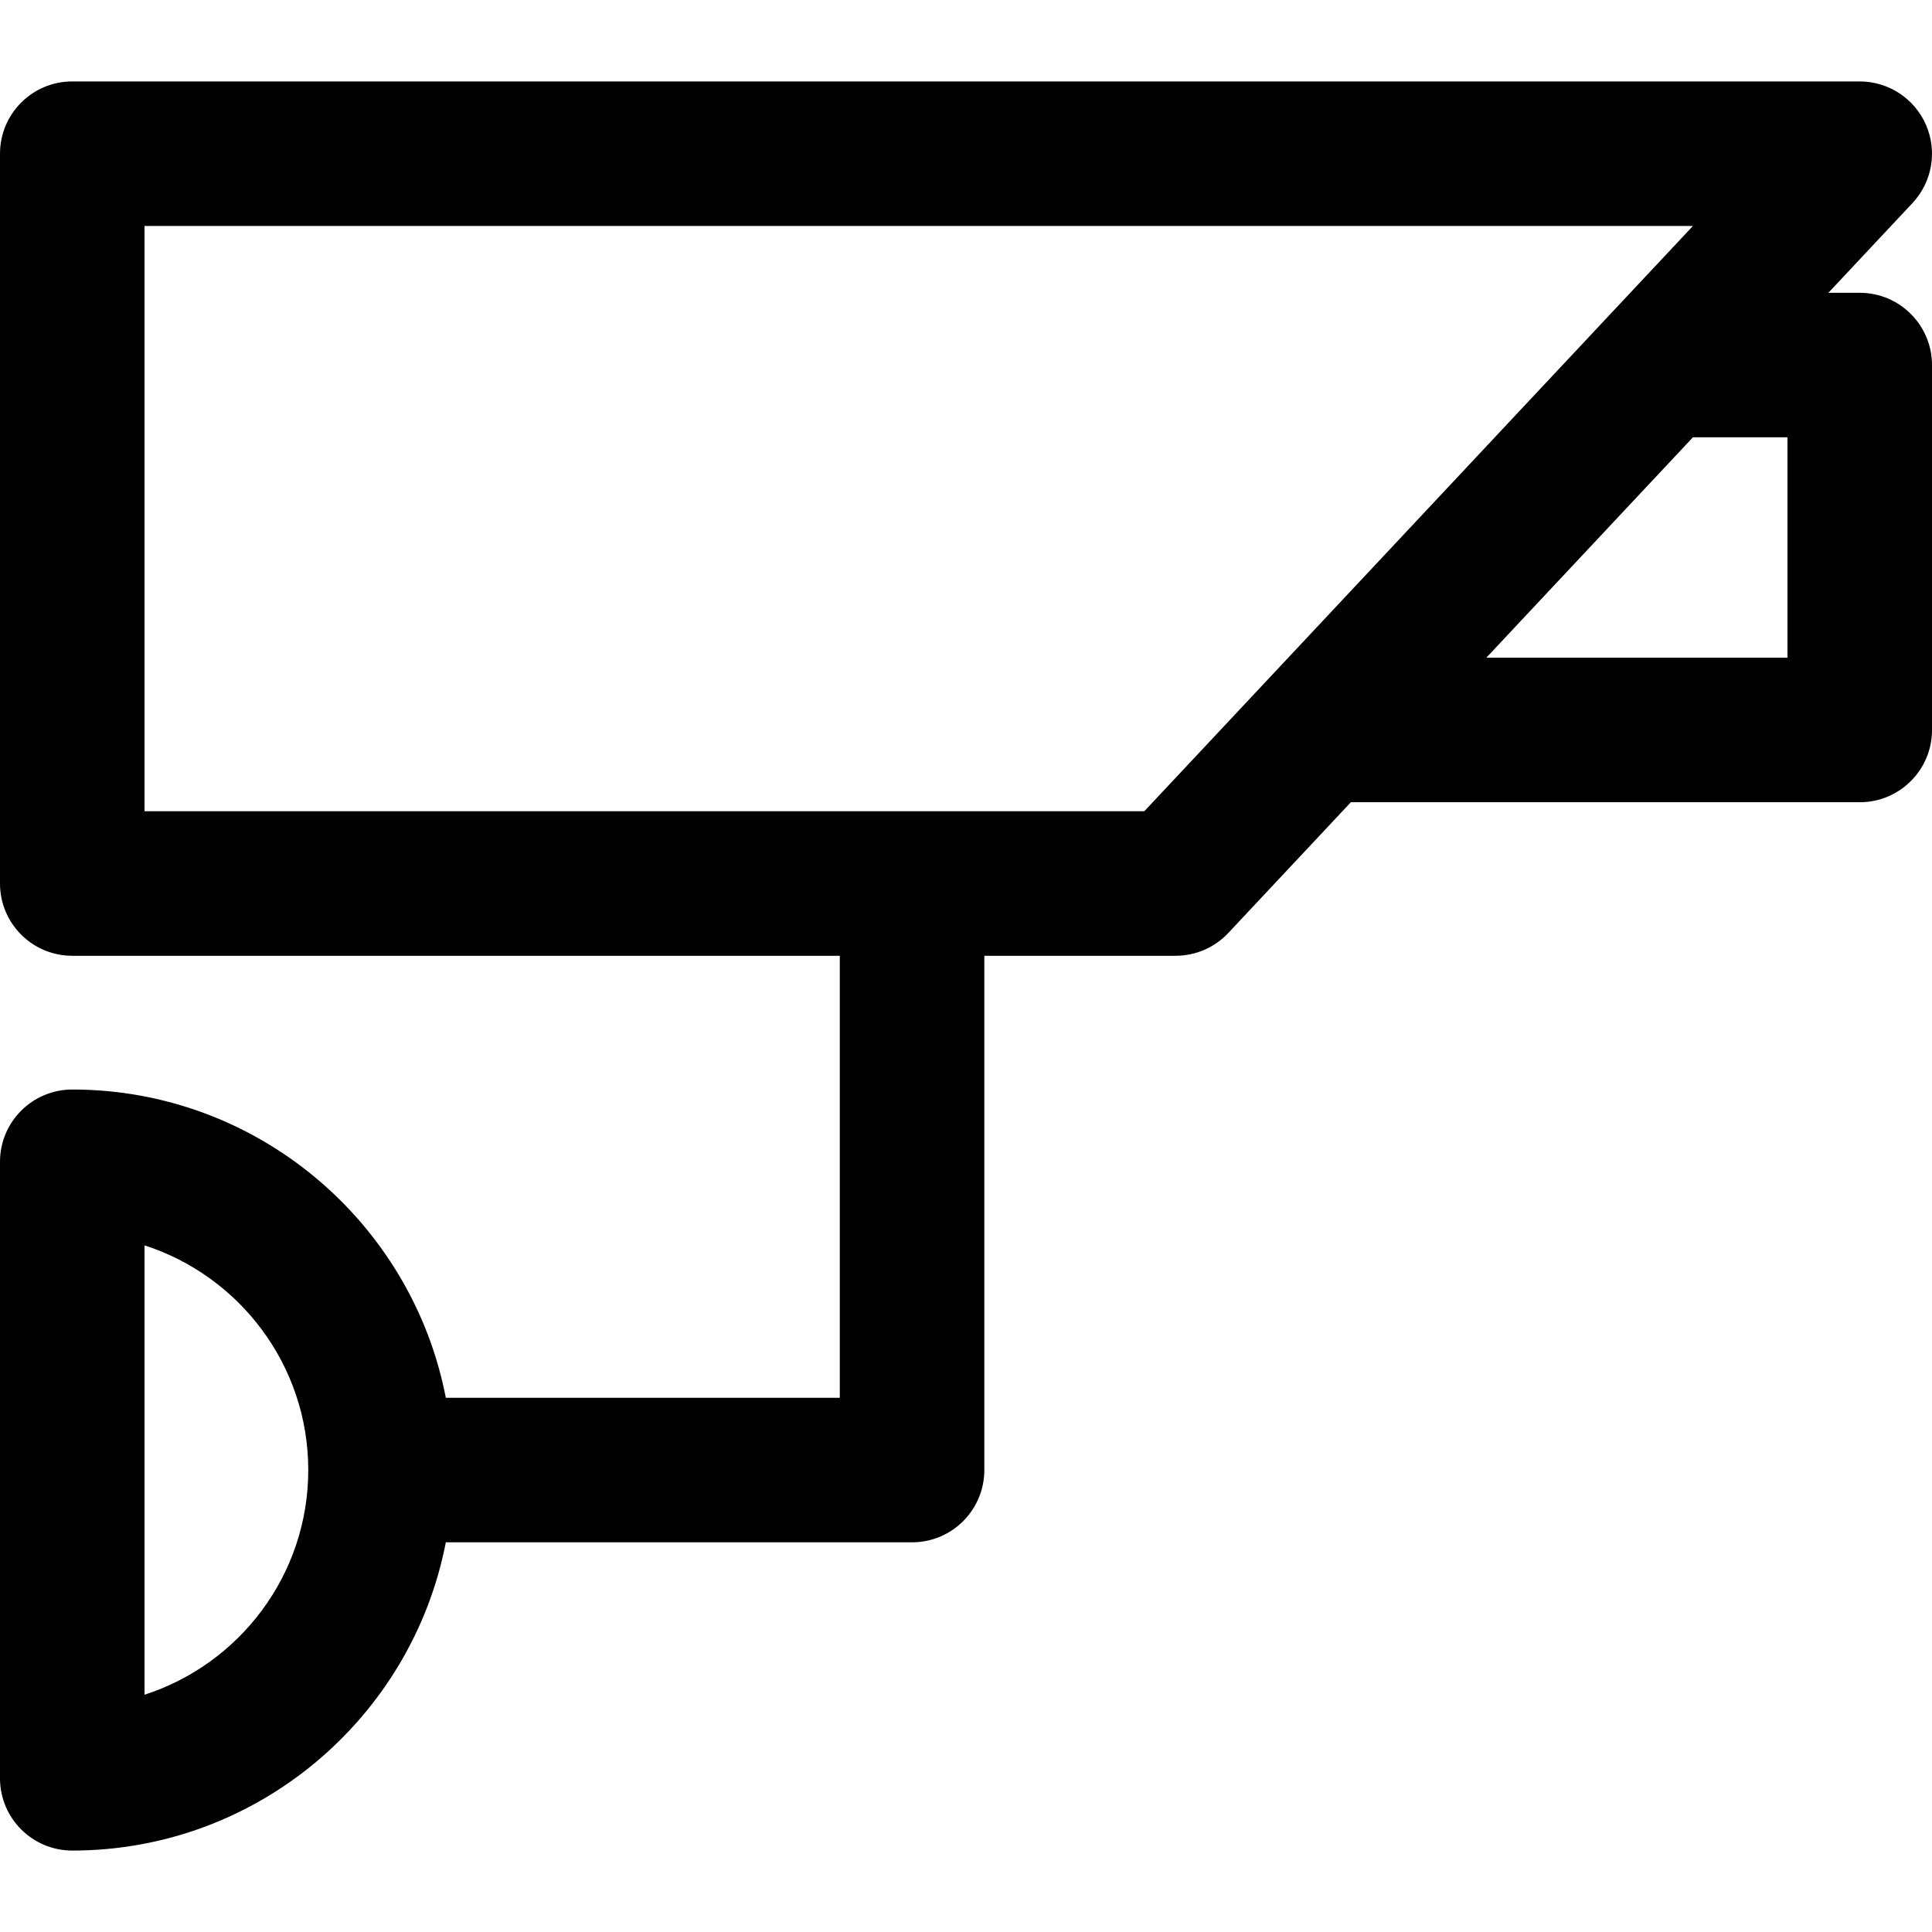 <?xml version="1.0" encoding="iso-8859-1"?>
<!-- Uploaded to: SVG Repo, www.svgrepo.com, Generator: SVG Repo Mixer Tools -->
<!DOCTYPE svg PUBLIC "-//W3C//DTD SVG 1.1//EN" "http://www.w3.org/Graphics/SVG/1.1/DTD/svg11.dtd">
<svg fill="#000000" height="800px" width="800px" version="1.1" id="Capa_1" xmlns="http://www.w3.org/2000/svg" xmlns:xlink="http://www.w3.org/1999/xlink" 
	 viewBox="0 0 200.512 200.512" xml:space="preserve">
<path d="M193.011,30.387h-3.252l8.724-9.307c2.045-2.181,2.599-5.367,1.41-8.11c-1.189-2.743-3.893-4.519-6.882-4.519H7.5
	c-4.142,0-7.5,3.357-7.5,7.5v75.744c0,4.143,3.358,7.5,7.5,7.5h79.658v45.873H46.27c-3.515-18.201-19.558-31.992-38.77-31.992
	c-4.142,0-7.5,3.357-7.5,7.5v63.984c0,4.143,3.358,7.5,7.5,7.5c19.212,0,35.255-13.791,38.77-31.992h48.388
	c4.142,0,7.5-3.357,7.5-7.5V99.195h19.854c2.073,0,4.054-0.858,5.472-2.371l12.715-13.564h52.814c4.143,0,7.5-3.357,7.5-7.5V37.887
	C200.511,33.744,197.154,30.387,193.011,30.387z M15,175.887V129.25c9.849,3.175,16.993,12.428,16.993,23.318
	C31.993,163.459,24.849,172.712,15,175.887z M118.761,84.195H15V23.451h160.702L118.761,84.195z M185.511,68.26h-31.253
	l21.441-22.873h9.813V68.26z"/>
</svg>